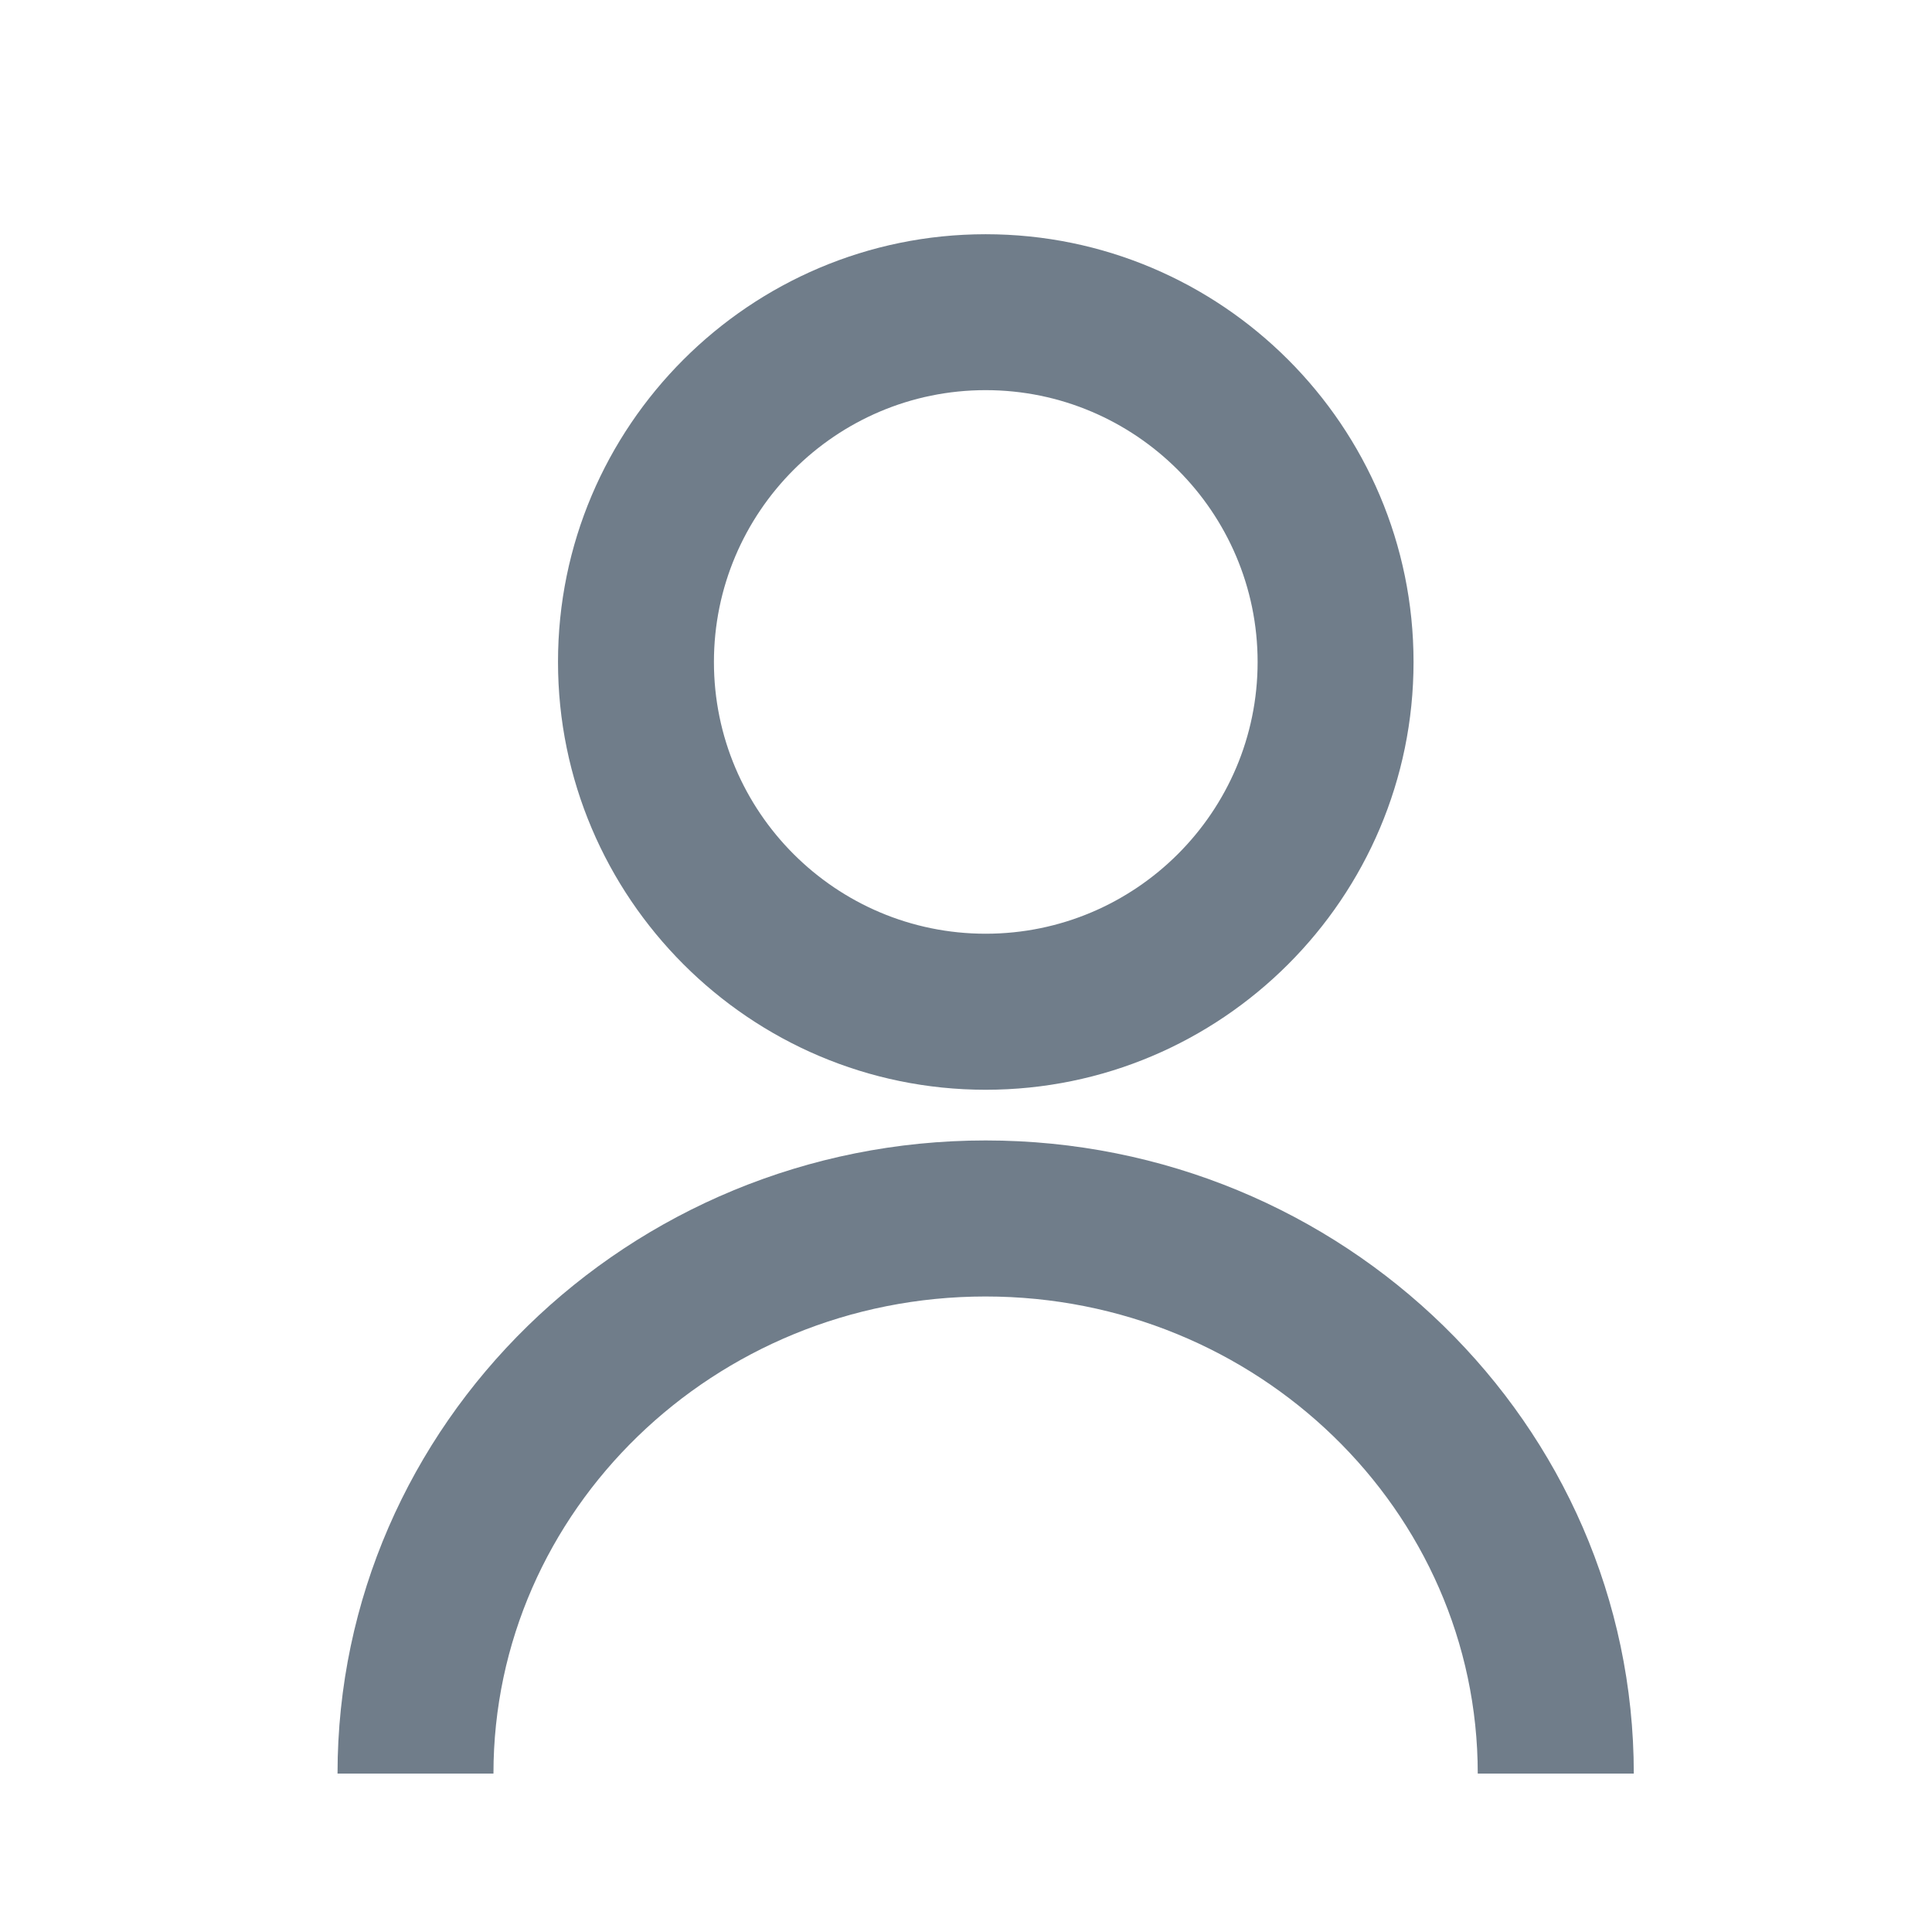 <svg width="17" height="17" viewBox="0 0 17 17" fill="none" xmlns="http://www.w3.org/2000/svg">
<path d="M14.376 15.606H13.003C13.003 13.29 11.061 11.408 8.672 11.408C6.284 11.408 4.342 13.291 4.342 15.606H2.97C2.97 12.533 5.529 10.035 8.673 10.035C11.817 10.035 14.376 12.533 14.376 15.606Z" fill="#707D8A"/>
<path d="M8.673 9.589C6.599 9.589 4.91 7.899 4.91 5.825C4.909 3.75 6.598 2.061 8.673 2.061C10.749 2.061 12.438 3.749 12.438 5.825C12.438 7.901 10.749 9.589 8.673 9.589ZM8.673 3.433C7.354 3.433 6.282 4.506 6.282 5.825C6.282 7.144 7.354 8.216 8.673 8.216C9.993 8.216 11.066 7.144 11.066 5.825C11.066 4.506 9.991 3.433 8.673 3.433Z" fill="#707D8A"/>
</svg>
